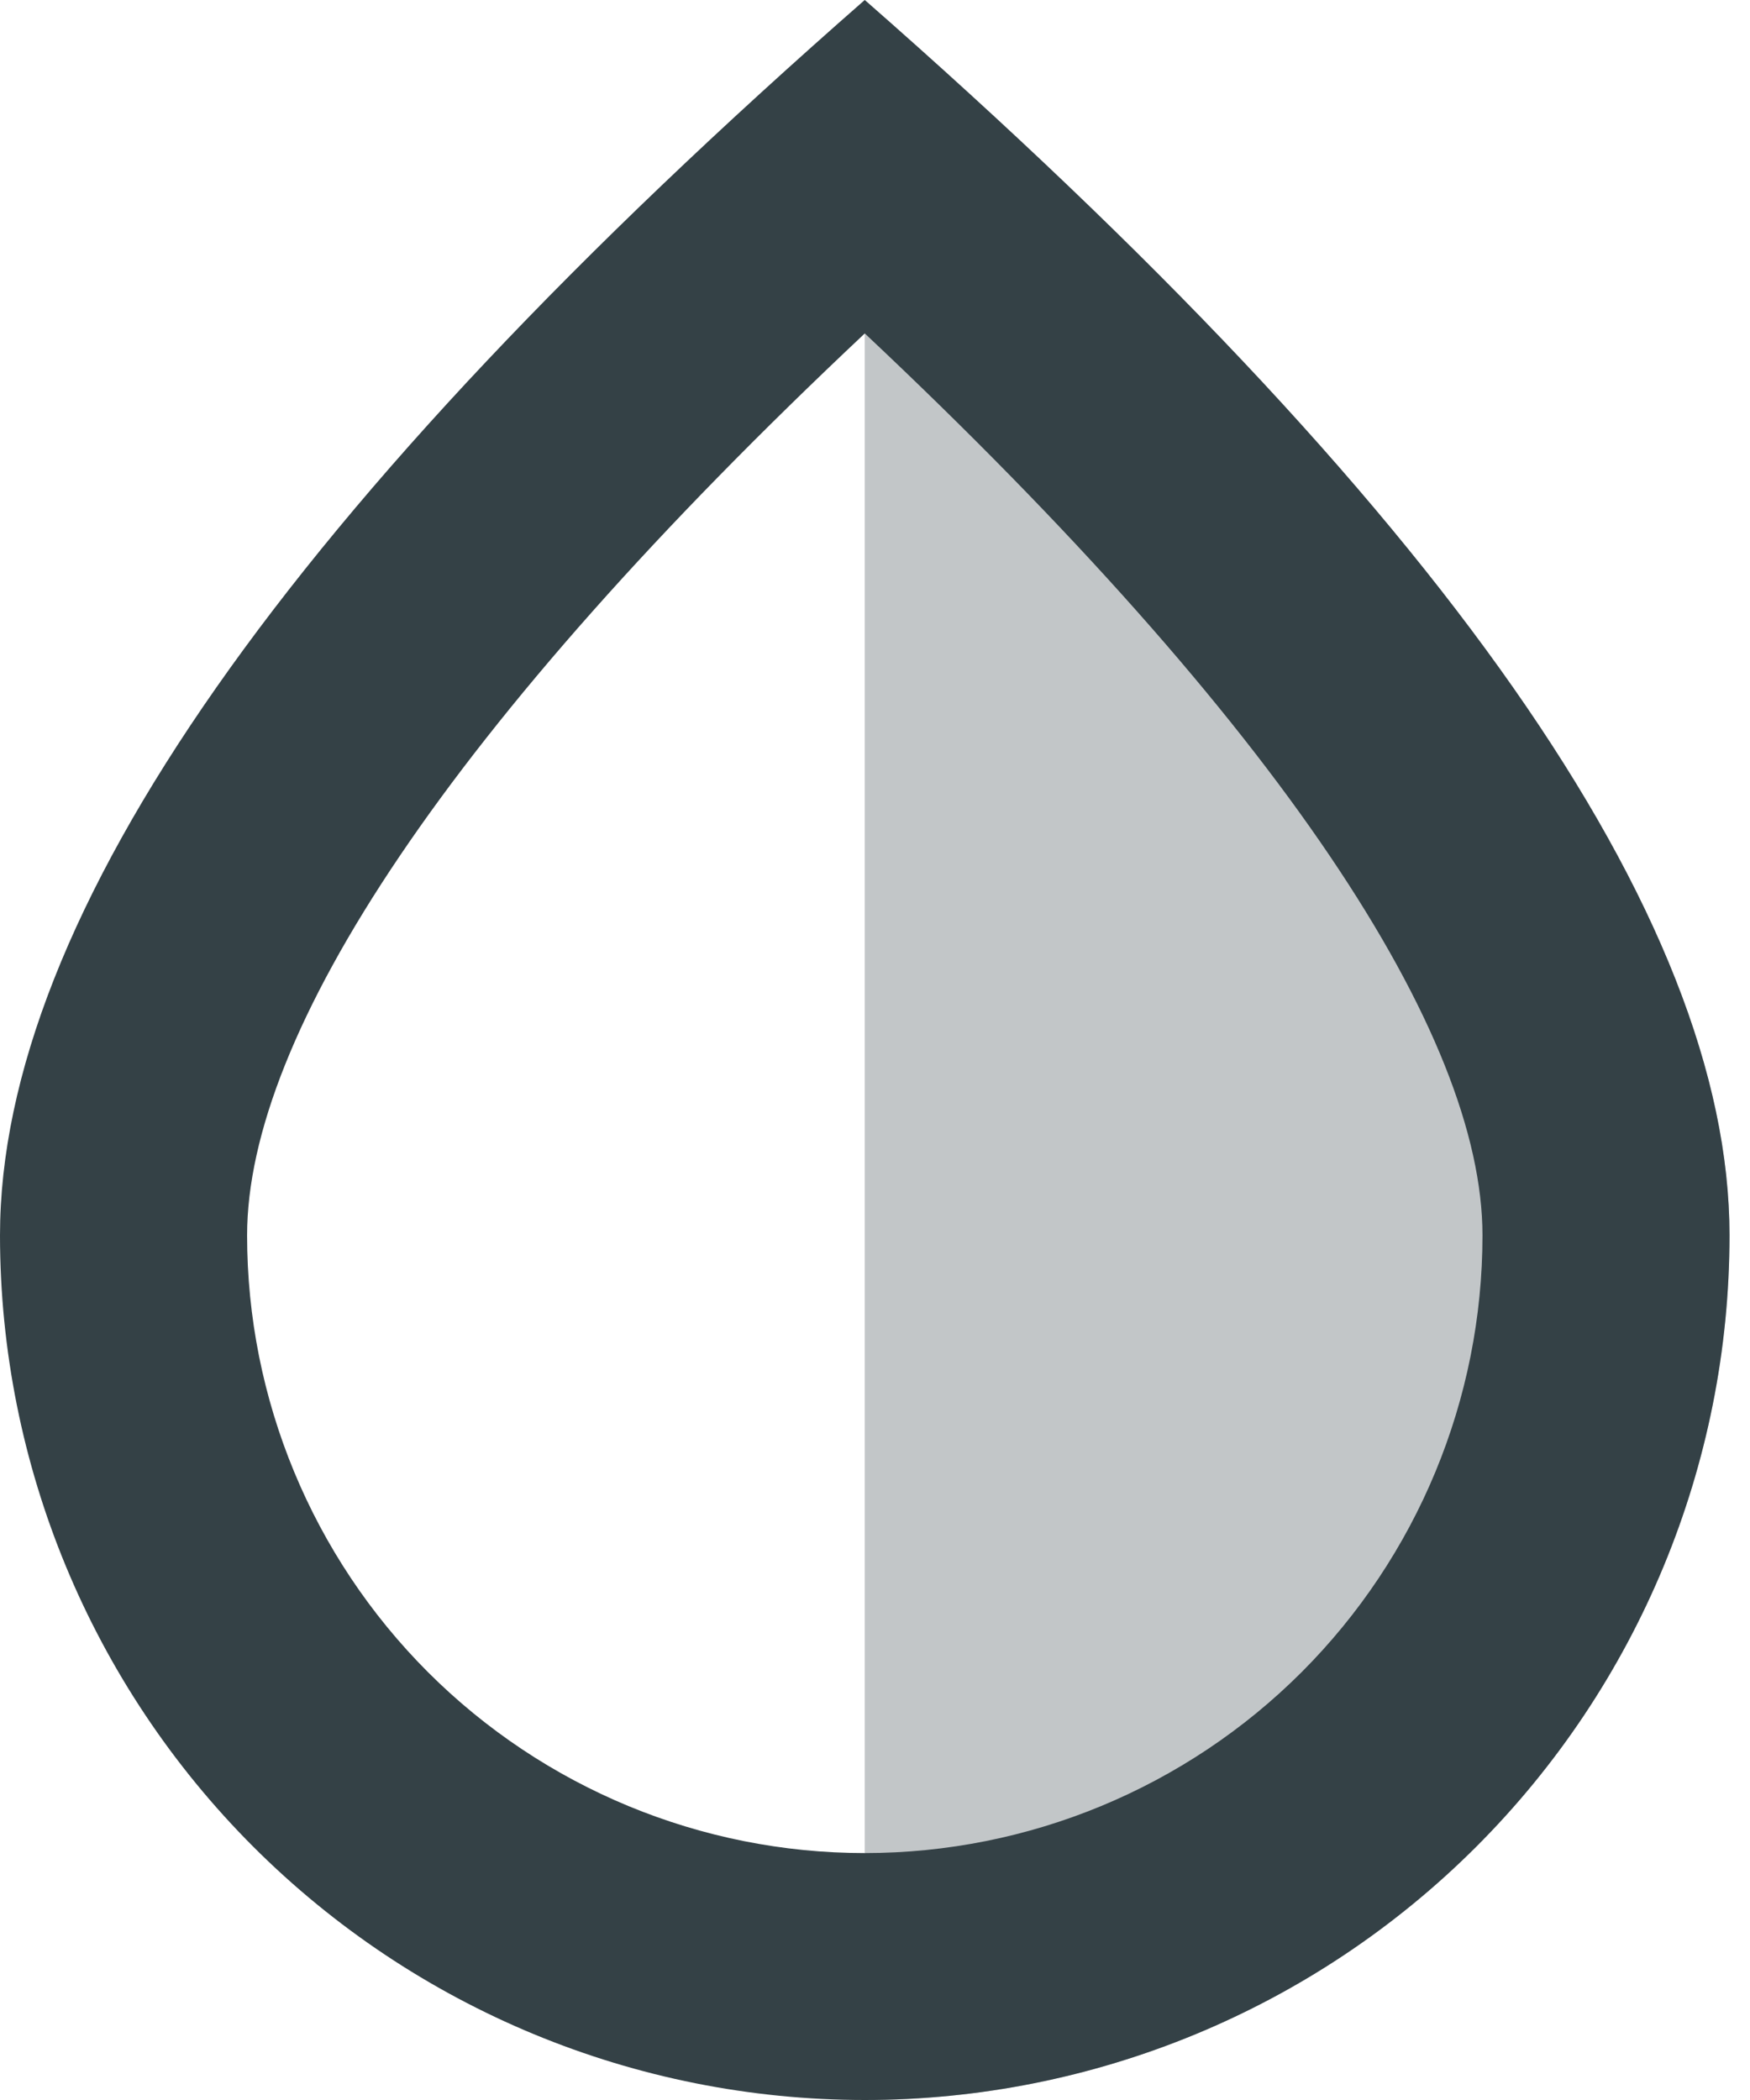 <svg xmlns="http://www.w3.org/2000/svg" fill="none" viewBox="0 0 30 36" height="36" width="30">
<path fill="#344146" d="M4.236 21.178C4.236 23.986 5.352 26.68 7.337 28.666C9.323 30.651 12.017 31.767 14.825 31.767C17.633 31.767 20.327 30.651 22.313 28.666C24.298 26.68 25.414 23.986 25.414 21.178C25.414 17.734 21.963 12.428 14.825 5.716C7.687 12.428 4.236 17.734 4.236 21.178ZM14.824 36C10.893 36 7.123 34.438 4.343 31.659C1.563 28.879 0.001 25.109 0 21.178C0 15.719 4.941 8.66 14.824 0C24.707 8.661 29.648 15.72 29.649 21.178C29.648 25.109 28.086 28.88 25.306 31.659C22.526 34.439 18.755 36 14.824 36Z"></path>
<path fill="#344146" d="M14.824 0C24.707 8.661 29.648 15.72 29.648 21.178C29.648 25.109 28.085 28.879 25.305 31.659C22.526 34.438 18.755 36 14.824 36V0Z" opacity="0.3"></path>
</svg>
